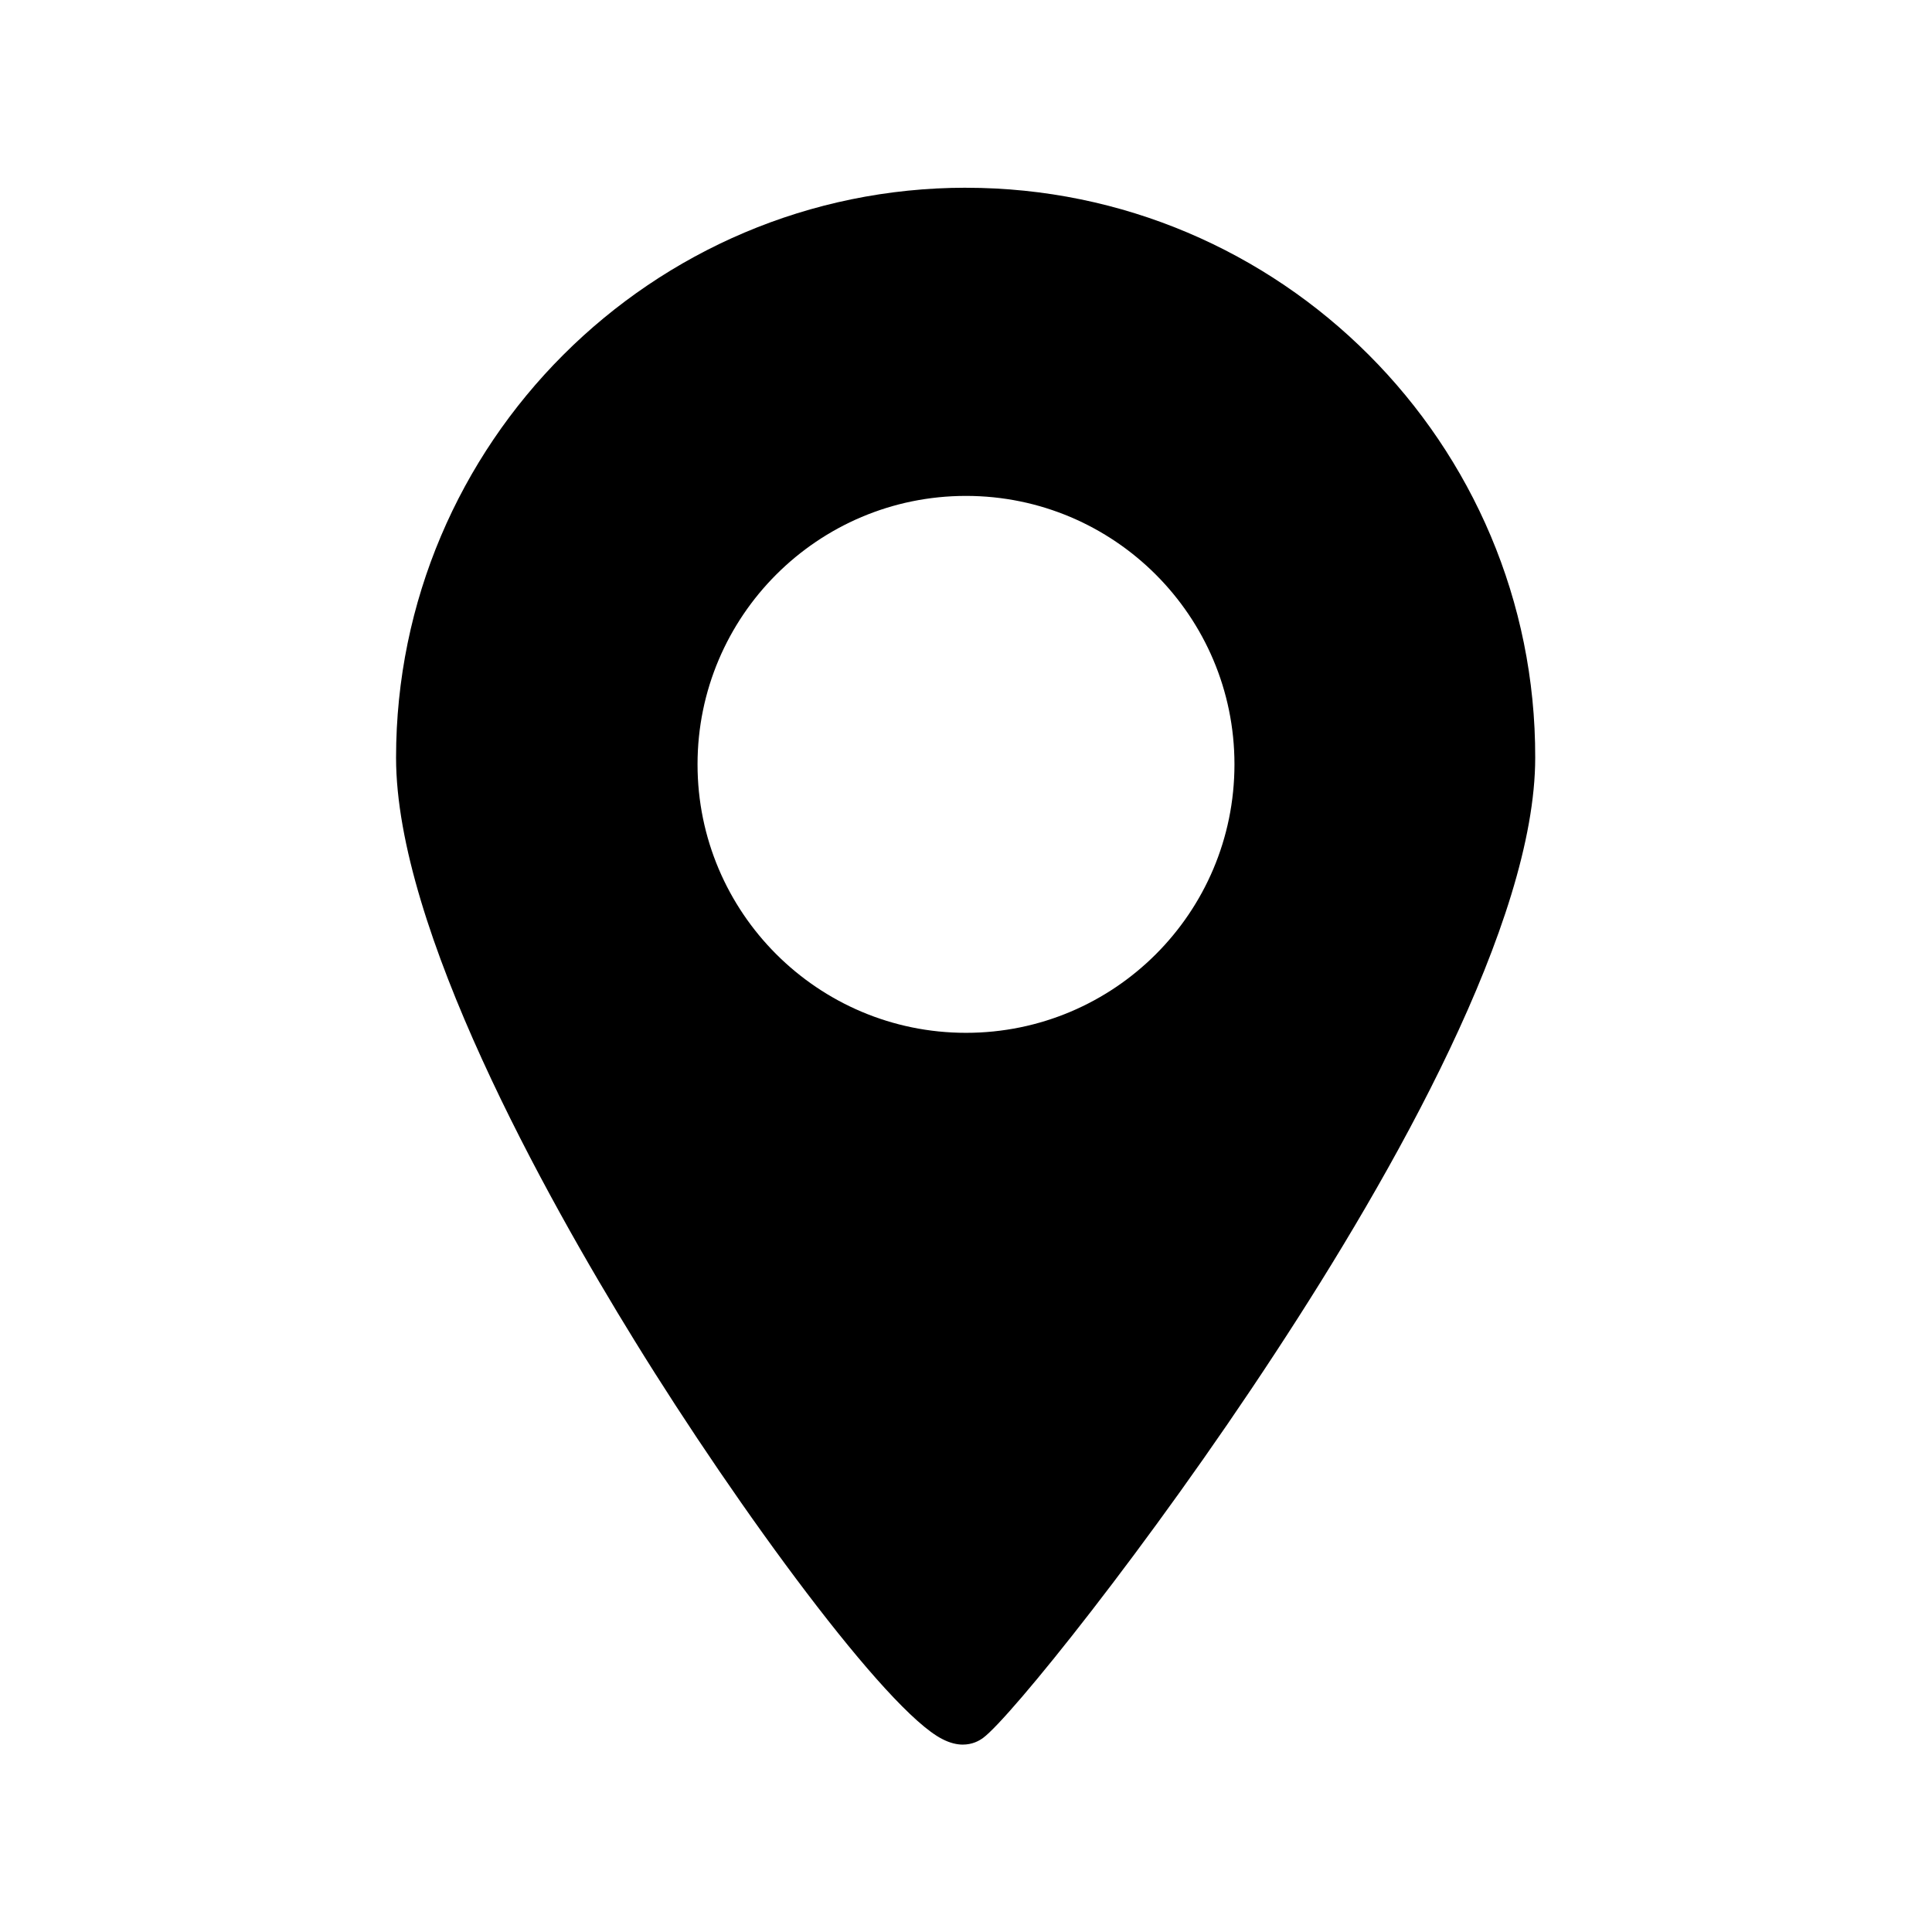 <?xml version="1.0" encoding="UTF-8"?>
<!-- Uploaded to: ICON Repo, www.svgrepo.com, Generator: ICON Repo Mixer Tools -->
<svg fill="#000000" width="800px" height="800px" version="1.1" viewBox="144 144 512 512" xmlns="http://www.w3.org/2000/svg">
 <path d="m400 193.75c-83.246 0-151.04 67.797-151.04 151.04 0 45.266 39.656 116.31 63.27 154.59 27.652 44.871 66.715 98.008 81.477 105.48 2.066 1.082 3.938 1.477 5.41 1.477 2.559 0 4.328-0.984 5.41-1.77 7.086-5.215 43.887-50.773 77.441-102.04 31.391-47.824 68.879-114.14 68.879-157.73 0.199-83.344-67.598-151.04-150.84-151.04zm0 223.96c-39.262 0-71.145-31.883-71.145-71.145 0-39.262 31.883-71.145 71.145-71.145s71.145 31.883 71.145 71.145c-0.004 39.359-31.883 71.145-71.145 71.145z"/>
</svg>